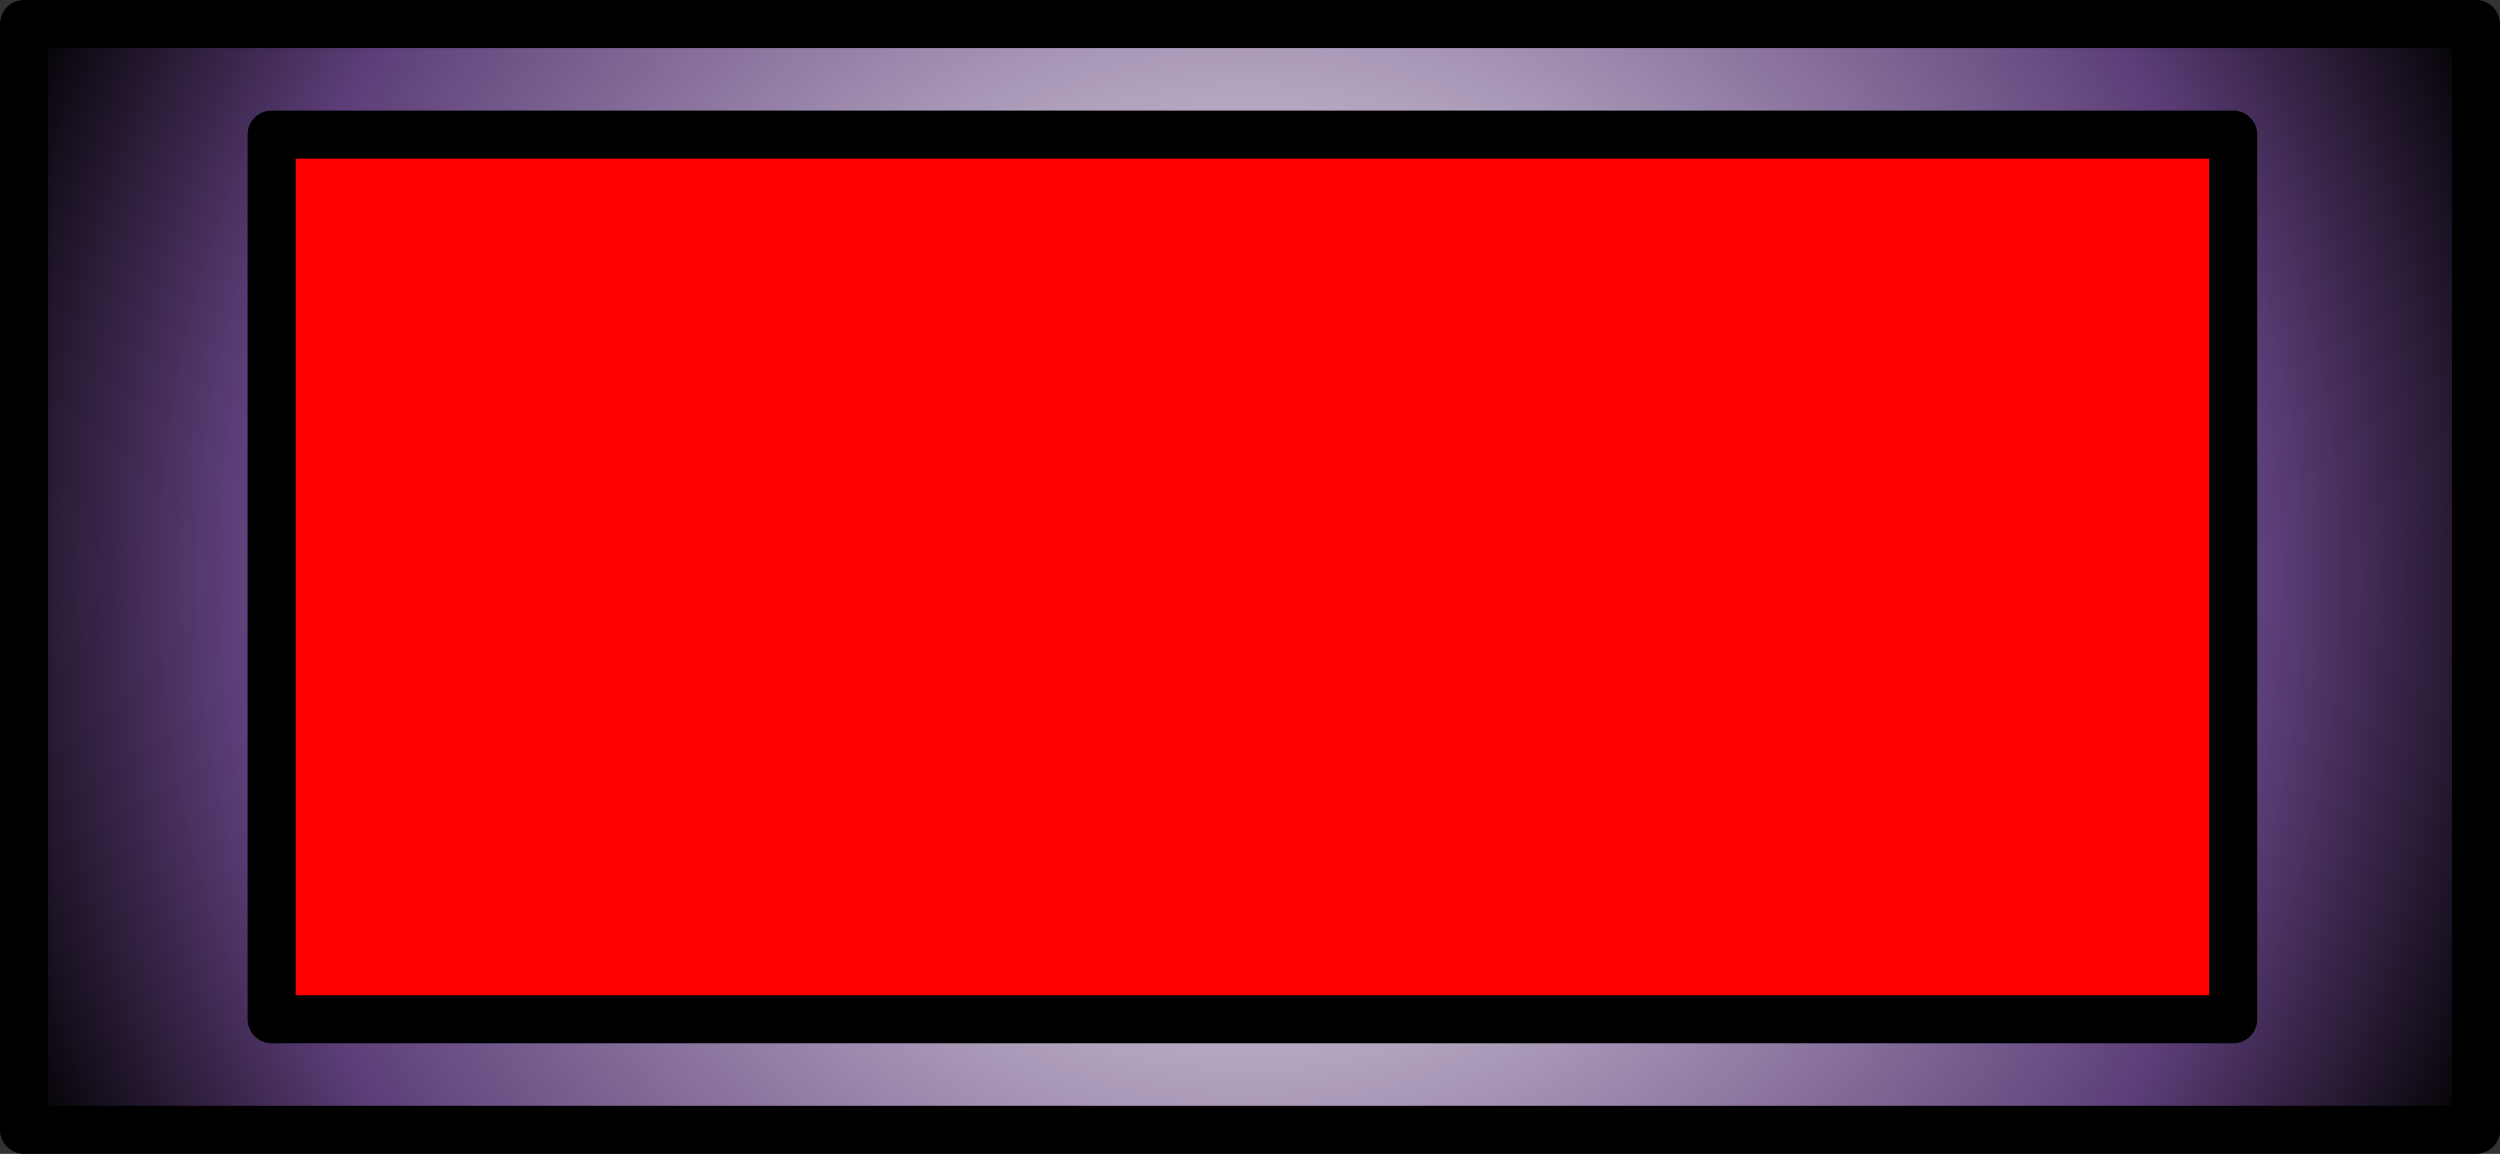 <?xml version="1.0" encoding="UTF-8" standalone="no"?>
<svg xmlns:xlink="http://www.w3.org/1999/xlink" height="24.0px" width="52.0px" xmlns="http://www.w3.org/2000/svg">
  <rect width="100%" height="100%" fill="#333333" stroke="none"/>
  <g transform="matrix(1.0, 0.0, 0.0, 1.0, 28.1, 13.3)">
    <path d="M-27.6 -12.8 L23.4 -12.8 23.4 10.2 -27.6 10.2 -27.6 -12.8 M-22.45 -10.5 L-22.45 7.9 18.35 7.9 18.35 -10.5 -22.45 -10.5" fill="url(#gradient0)" fill-rule="evenodd" stroke="none"/>
    <path d="M-22.45 -10.5 L18.35 -10.5 18.35 7.9 -22.45 7.9 -22.45 -10.5" fill="#ff0000" fill-rule="evenodd" stroke="none"/>
    <path d="M-27.6 -12.8 L23.4 -12.8 23.4 10.2 -27.6 10.2 -27.6 -12.8 M-22.45 -10.5 L18.35 -10.5 18.35 7.9 -22.45 7.9 -22.45 -10.5" fill="none" stroke="#000000" stroke-linecap="round" stroke-linejoin="round" stroke-width="1.0"/>
  </g>
  <defs>
    <radialGradient cx="0" cy="0" gradientTransform="matrix(0.034, 0.0, 0.0, 0.034, -2.1, -1.3)" gradientUnits="userSpaceOnUse" id="gradient0" r="819.2" spreadMethod="pad">
      <stop offset="0.0" stop-color="#ffffff"/>
      <stop offset="0.765" stop-color="#5c3d78"/>
      <stop offset="1.0" stop-color="#000000"/>
    </radialGradient>
  </defs>
</svg>
